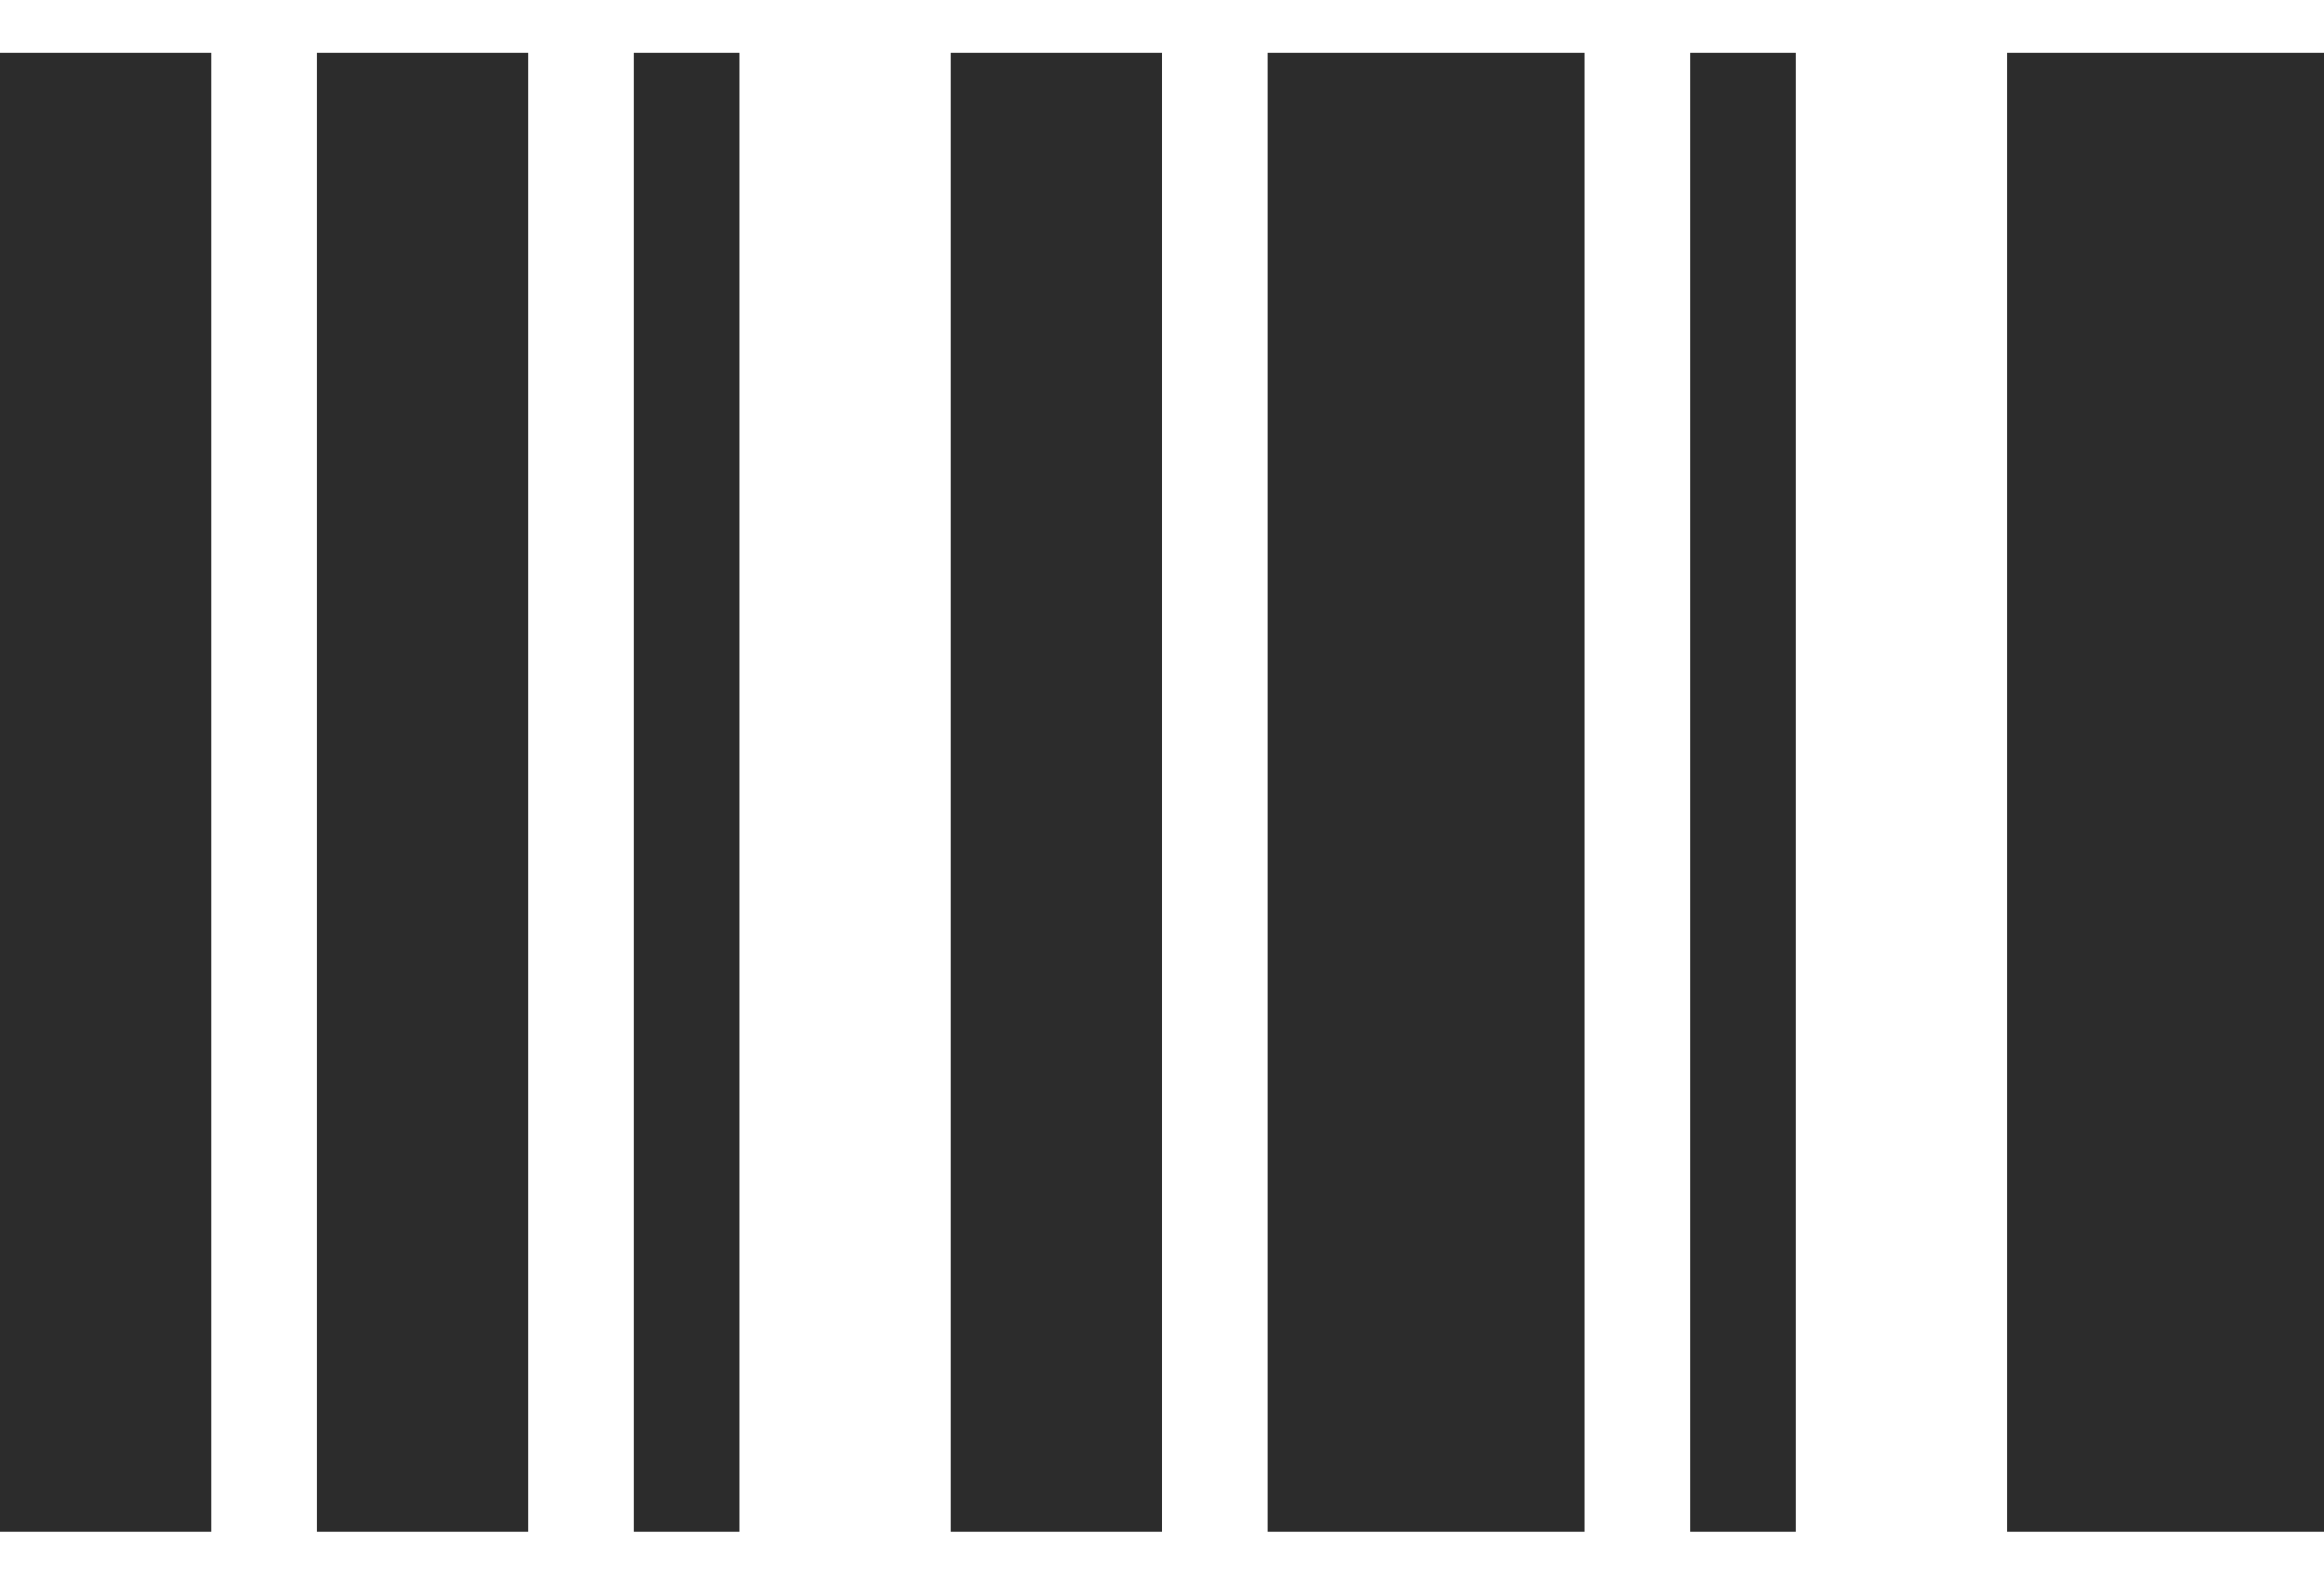 <svg width="22" height="15" viewBox="0 0 22 15" fill="none" xmlns="http://www.w3.org/2000/svg">
<path d="M0 14.5V0.5H2V14.5H0ZM3 14.5V0.5H5V14.5H3ZM6 14.5V0.5H7V14.5H6ZM9 14.5V0.5H11V14.5H9ZM12 14.5V0.5H15V14.5H12ZM16 14.5V0.5H17V14.5H16ZM19 14.5V0.5H22V14.5H19Z" fill="#2C2C2C"/>
</svg>
